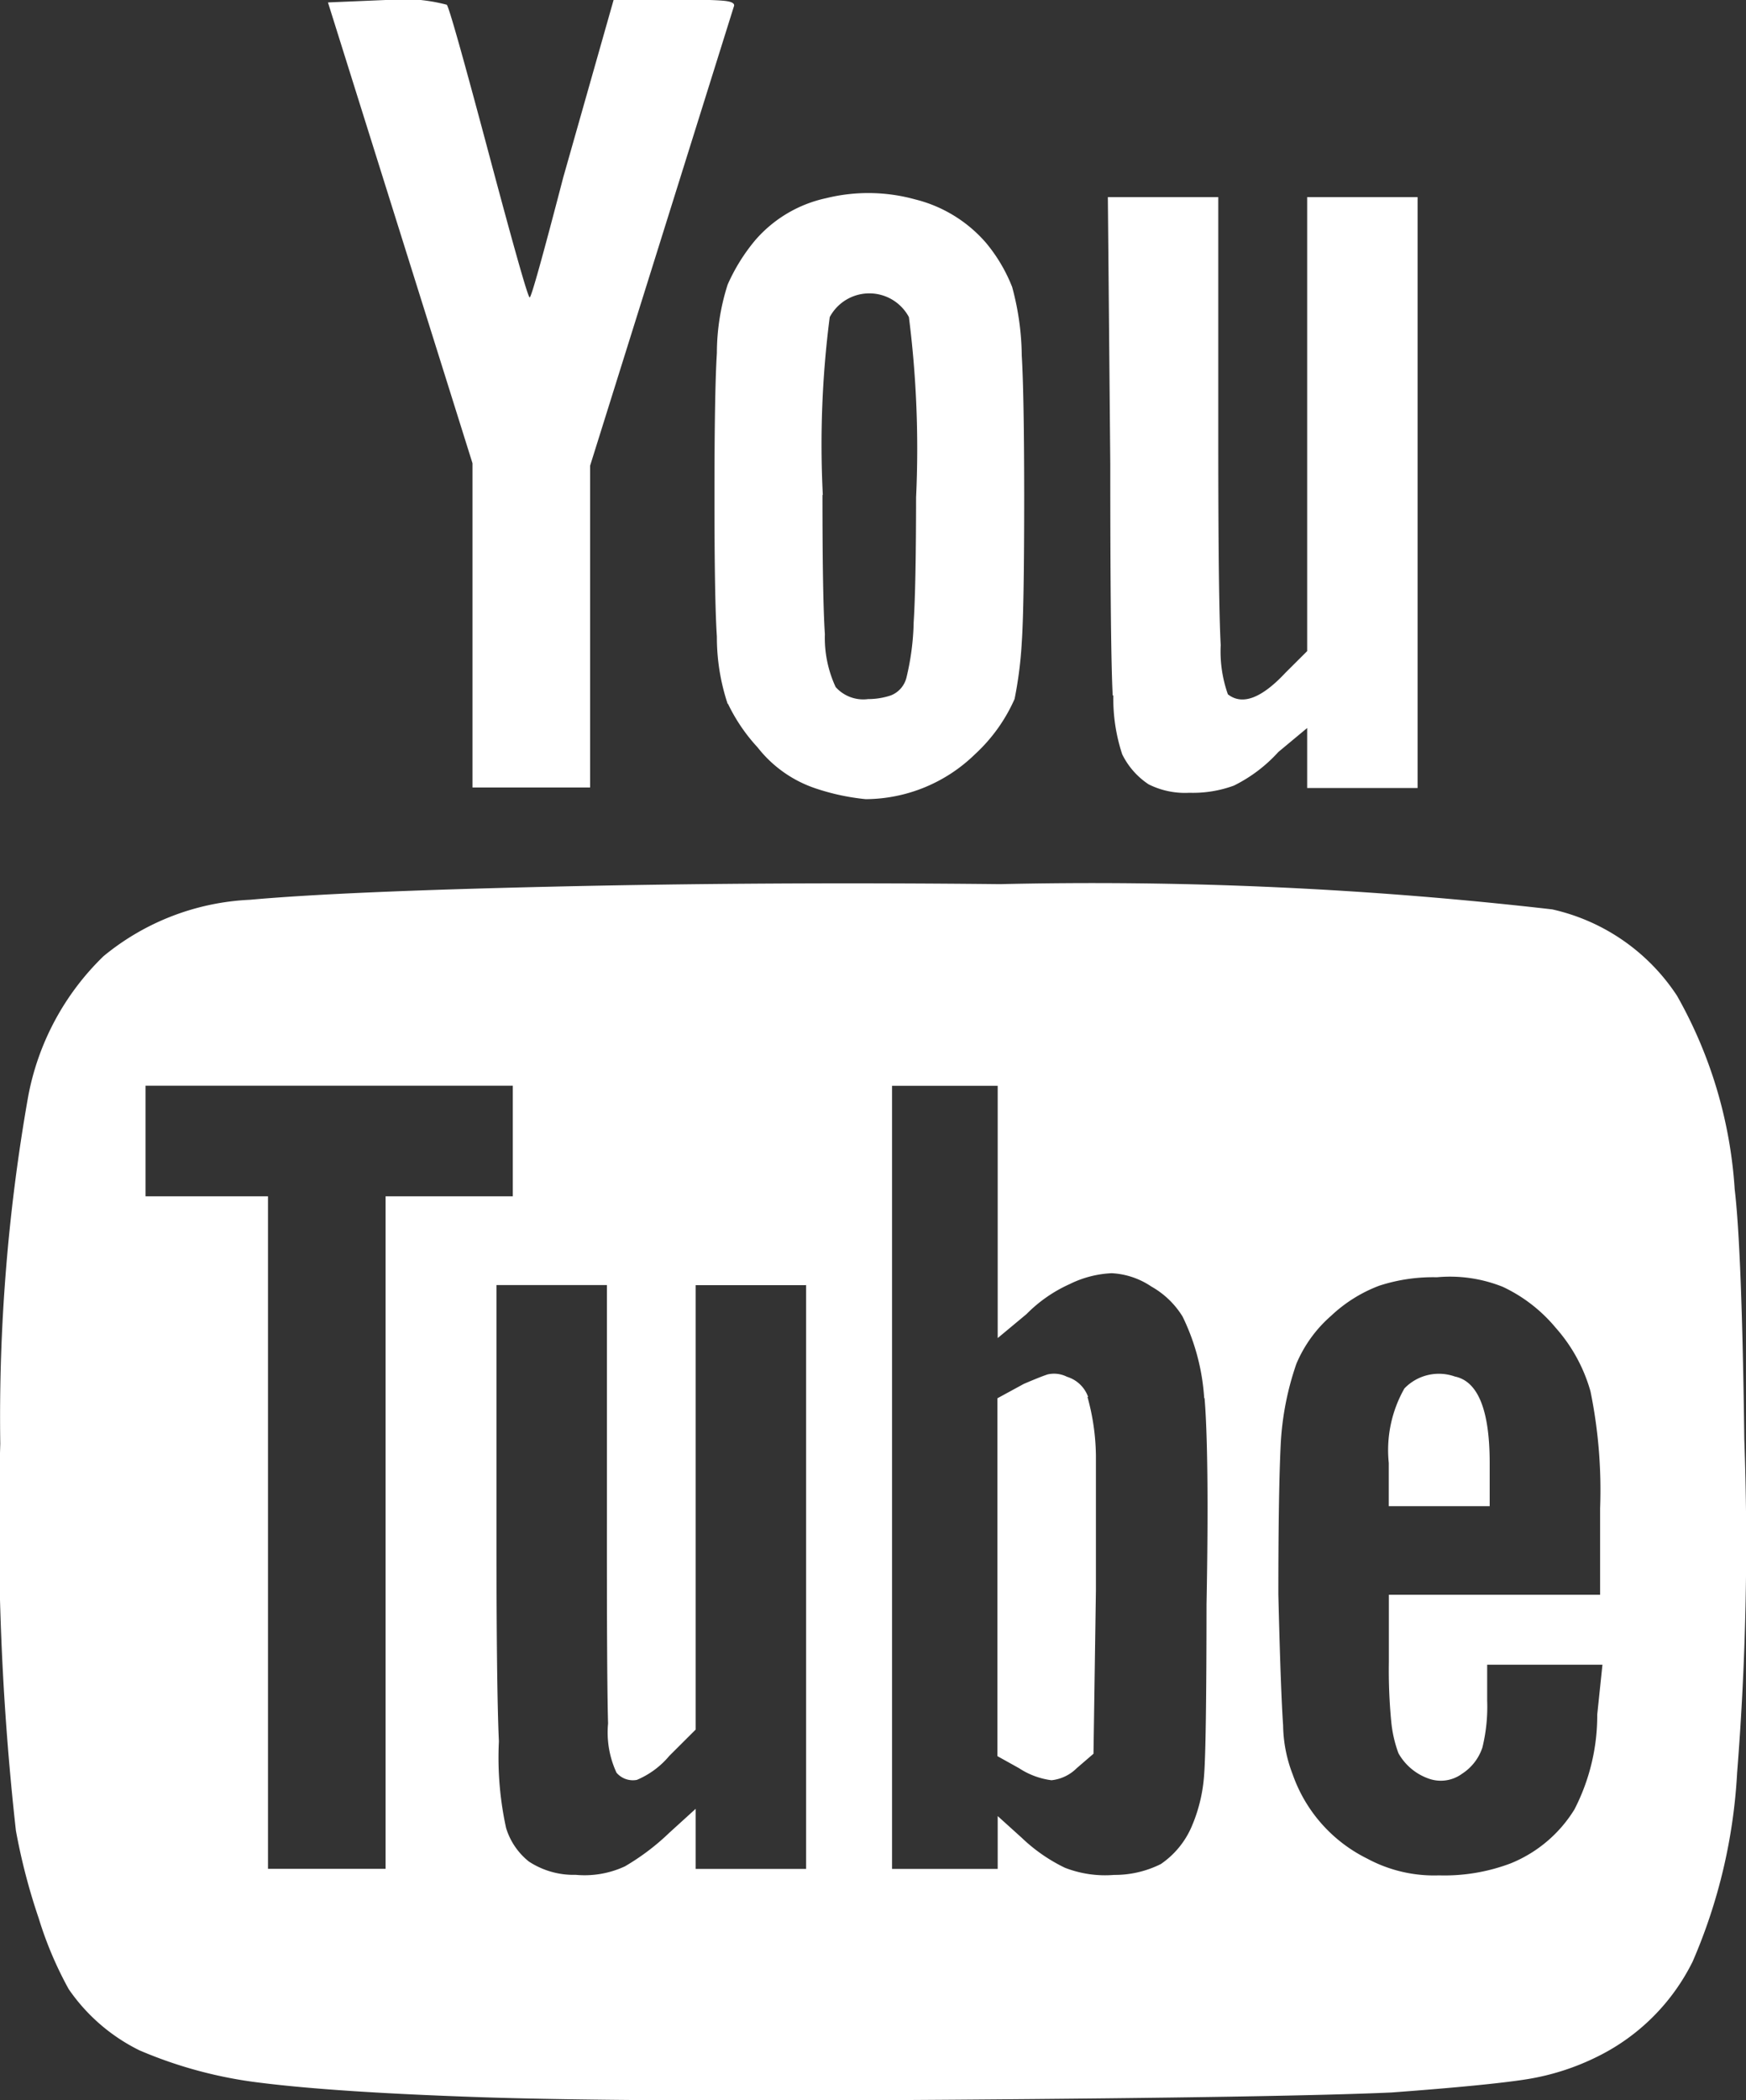 <svg xmlns="http://www.w3.org/2000/svg" width="19.448" height="23.38" viewBox="0 0 19.448 23.38"><rect x="0" y="0" width="19.448" height="23.38" fill="#333333" stroke="none"/><g transform="translate(-161.451 -1353.599)"><path d="M180.8,1373.334a6.094,6.094,0,0,1-.495,2.1,2.332,2.332,0,0,1-1.056,1.056,2.73,2.73,0,0,1-.789.254c-.277.044-.78.094-1.511.148q-1.177.053-4.84.08t-5.281-.027q-1.618-.054-2.473-.161a4.888,4.888,0,0,1-1.35-.361,2.06,2.06,0,0,1-.789-.682,4.132,4.132,0,0,1-.334-.789,6.822,6.822,0,0,1-.254-.976,30.615,30.615,0,0,1-.174-4.305,20.523,20.523,0,0,1,.308-3.851,2.917,2.917,0,0,1,.842-1.577,2.759,2.759,0,0,1,1.631-.628q1.029-.093,3.409-.147t4.947-.027a44.86,44.86,0,0,1,6.15.281,2.249,2.249,0,0,1,1.39.962,5.014,5.014,0,0,1,.642,2.153q.08.669.107,2.781A32.222,32.222,0,0,1,180.8,1373.334Zm-13.637-6.418v-1.231h-4.091v1.231h1.364v7.486h1.31v-7.486h1.417Zm-2.059-13.29.642-.027a1.911,1.911,0,0,1,.682.053q.04.054.468,1.658t.455,1.6q.026,0,.374-1.337l.562-1.979h.668c.285,0,.472.005.562.014s.124.031.107.067l-1.6,5.108v3.582h-1.31v-3.609Zm5.321,14.279H169.2v4.947l-.294.293a.952.952,0,0,1-.361.267.239.239,0,0,1-.227-.08,1.067,1.067,0,0,1-.094-.548q-.014-.467-.013-2.233v-2.647h-1.23v2.808q0,1.685.027,2.272a3.67,3.67,0,0,0,.08.963.761.761,0,0,0,.254.374.907.907,0,0,0,.521.148,1.068,1.068,0,0,0,.548-.094,2.6,2.6,0,0,0,.495-.374l.294-.267v.669h1.23v-6.5Zm-.869-6.471a2.35,2.35,0,0,1-.12-.749q-.027-.4-.027-1.564t.027-1.591a2.516,2.516,0,0,1,.12-.763,2.082,2.082,0,0,1,.308-.495,1.447,1.447,0,0,1,.789-.467,1.962,1.962,0,0,1,.989.013,1.531,1.531,0,0,1,.789.481,1.787,1.787,0,0,1,.294.495,3.011,3.011,0,0,1,.107.763q.026.428.027,1.55,0,1.258-.027,1.645a4.456,4.456,0,0,1-.08.628,1.852,1.852,0,0,1-.441.615,1.757,1.757,0,0,1-1.217.5,2.532,2.532,0,0,1-.562-.121,1.372,1.372,0,0,1-.642-.455A1.961,1.961,0,0,1,169.56,1361.434Zm1.056-2.326q0,1.15.027,1.551a1.3,1.3,0,0,0,.12.588.412.412,0,0,0,.361.134.8.8,0,0,0,.254-.041.286.286,0,0,0,.174-.2,2.852,2.852,0,0,0,.08-.615q.026-.4.027-1.391a11.612,11.612,0,0,0-.08-2.005.5.5,0,0,0-.882,0A11.063,11.063,0,0,0,170.616,1359.108Zm4.252,10.054a2.417,2.417,0,0,0-.241-.908.963.963,0,0,0-.348-.334.867.867,0,0,0-.441-.148,1.171,1.171,0,0,0-.468.121,1.588,1.588,0,0,0-.481.334l-.321.267v-2.808h-1.177v8.717h1.177v-.588l.267.241a1.87,1.87,0,0,0,.481.334,1.234,1.234,0,0,0,.548.08,1.146,1.146,0,0,0,.521-.121.966.966,0,0,0,.348-.428,1.749,1.749,0,0,0,.134-.562q.026-.321.027-1.9C174.912,1370.305,174.9,1369.536,174.868,1369.162Zm-1.3-.013a2.541,2.541,0,0,1,.094.654v1.5l-.027,1.818-.187.161a.467.467,0,0,1-.281.134.855.855,0,0,1-.361-.134l-.241-.134v-3.984l.294-.16c.124-.053.214-.089.267-.106a.32.32,0,0,1,.214.027A.36.36,0,0,1,173.571,1369.149Zm.281-7.808q-.027-.494-.027-2.58l-.027-2.968h1.23v2.727q0,1.765.027,2.26a1.428,1.428,0,0,0,.08.548q.241.188.642-.241l.241-.24v-5.054h1.23v6.578h-1.23v-.668l-.321.267a1.66,1.66,0,0,1-.495.374,1.323,1.323,0,0,1-.495.08.905.905,0,0,1-.455-.094.848.848,0,0,1-.294-.334A1.969,1.969,0,0,1,173.852,1361.341Zm5.455,10.789h-1.284v.4a1.9,1.9,0,0,1-.053.521.553.553,0,0,1-.227.293.4.4,0,0,1-.374.053.623.623,0,0,1-.334-.281,1.388,1.388,0,0,1-.08-.348,5.917,5.917,0,0,1-.027-.668v-.749h2.353v-.963a5.485,5.485,0,0,0-.107-1.3,1.8,1.8,0,0,0-.388-.709,1.712,1.712,0,0,0-.588-.455,1.584,1.584,0,0,0-.735-.107,1.936,1.936,0,0,0-.642.094,1.606,1.606,0,0,0-.535.334,1.461,1.461,0,0,0-.388.535,3.233,3.233,0,0,0-.174.882q-.027.536-.027,1.685.026,1.069.053,1.457a1.567,1.567,0,0,0,.107.548,1.655,1.655,0,0,0,.829.936,1.569,1.569,0,0,0,.8.187,2.088,2.088,0,0,0,.8-.134,1.491,1.491,0,0,0,.709-.6,2.28,2.28,0,0,0,.254-1.056Zm-2.38-1.765v-.481a1.39,1.39,0,0,1,.174-.829.532.532,0,0,1,.562-.133c.258.053.388.374.388.962v.481Z" fill="#fff"/></g></svg>